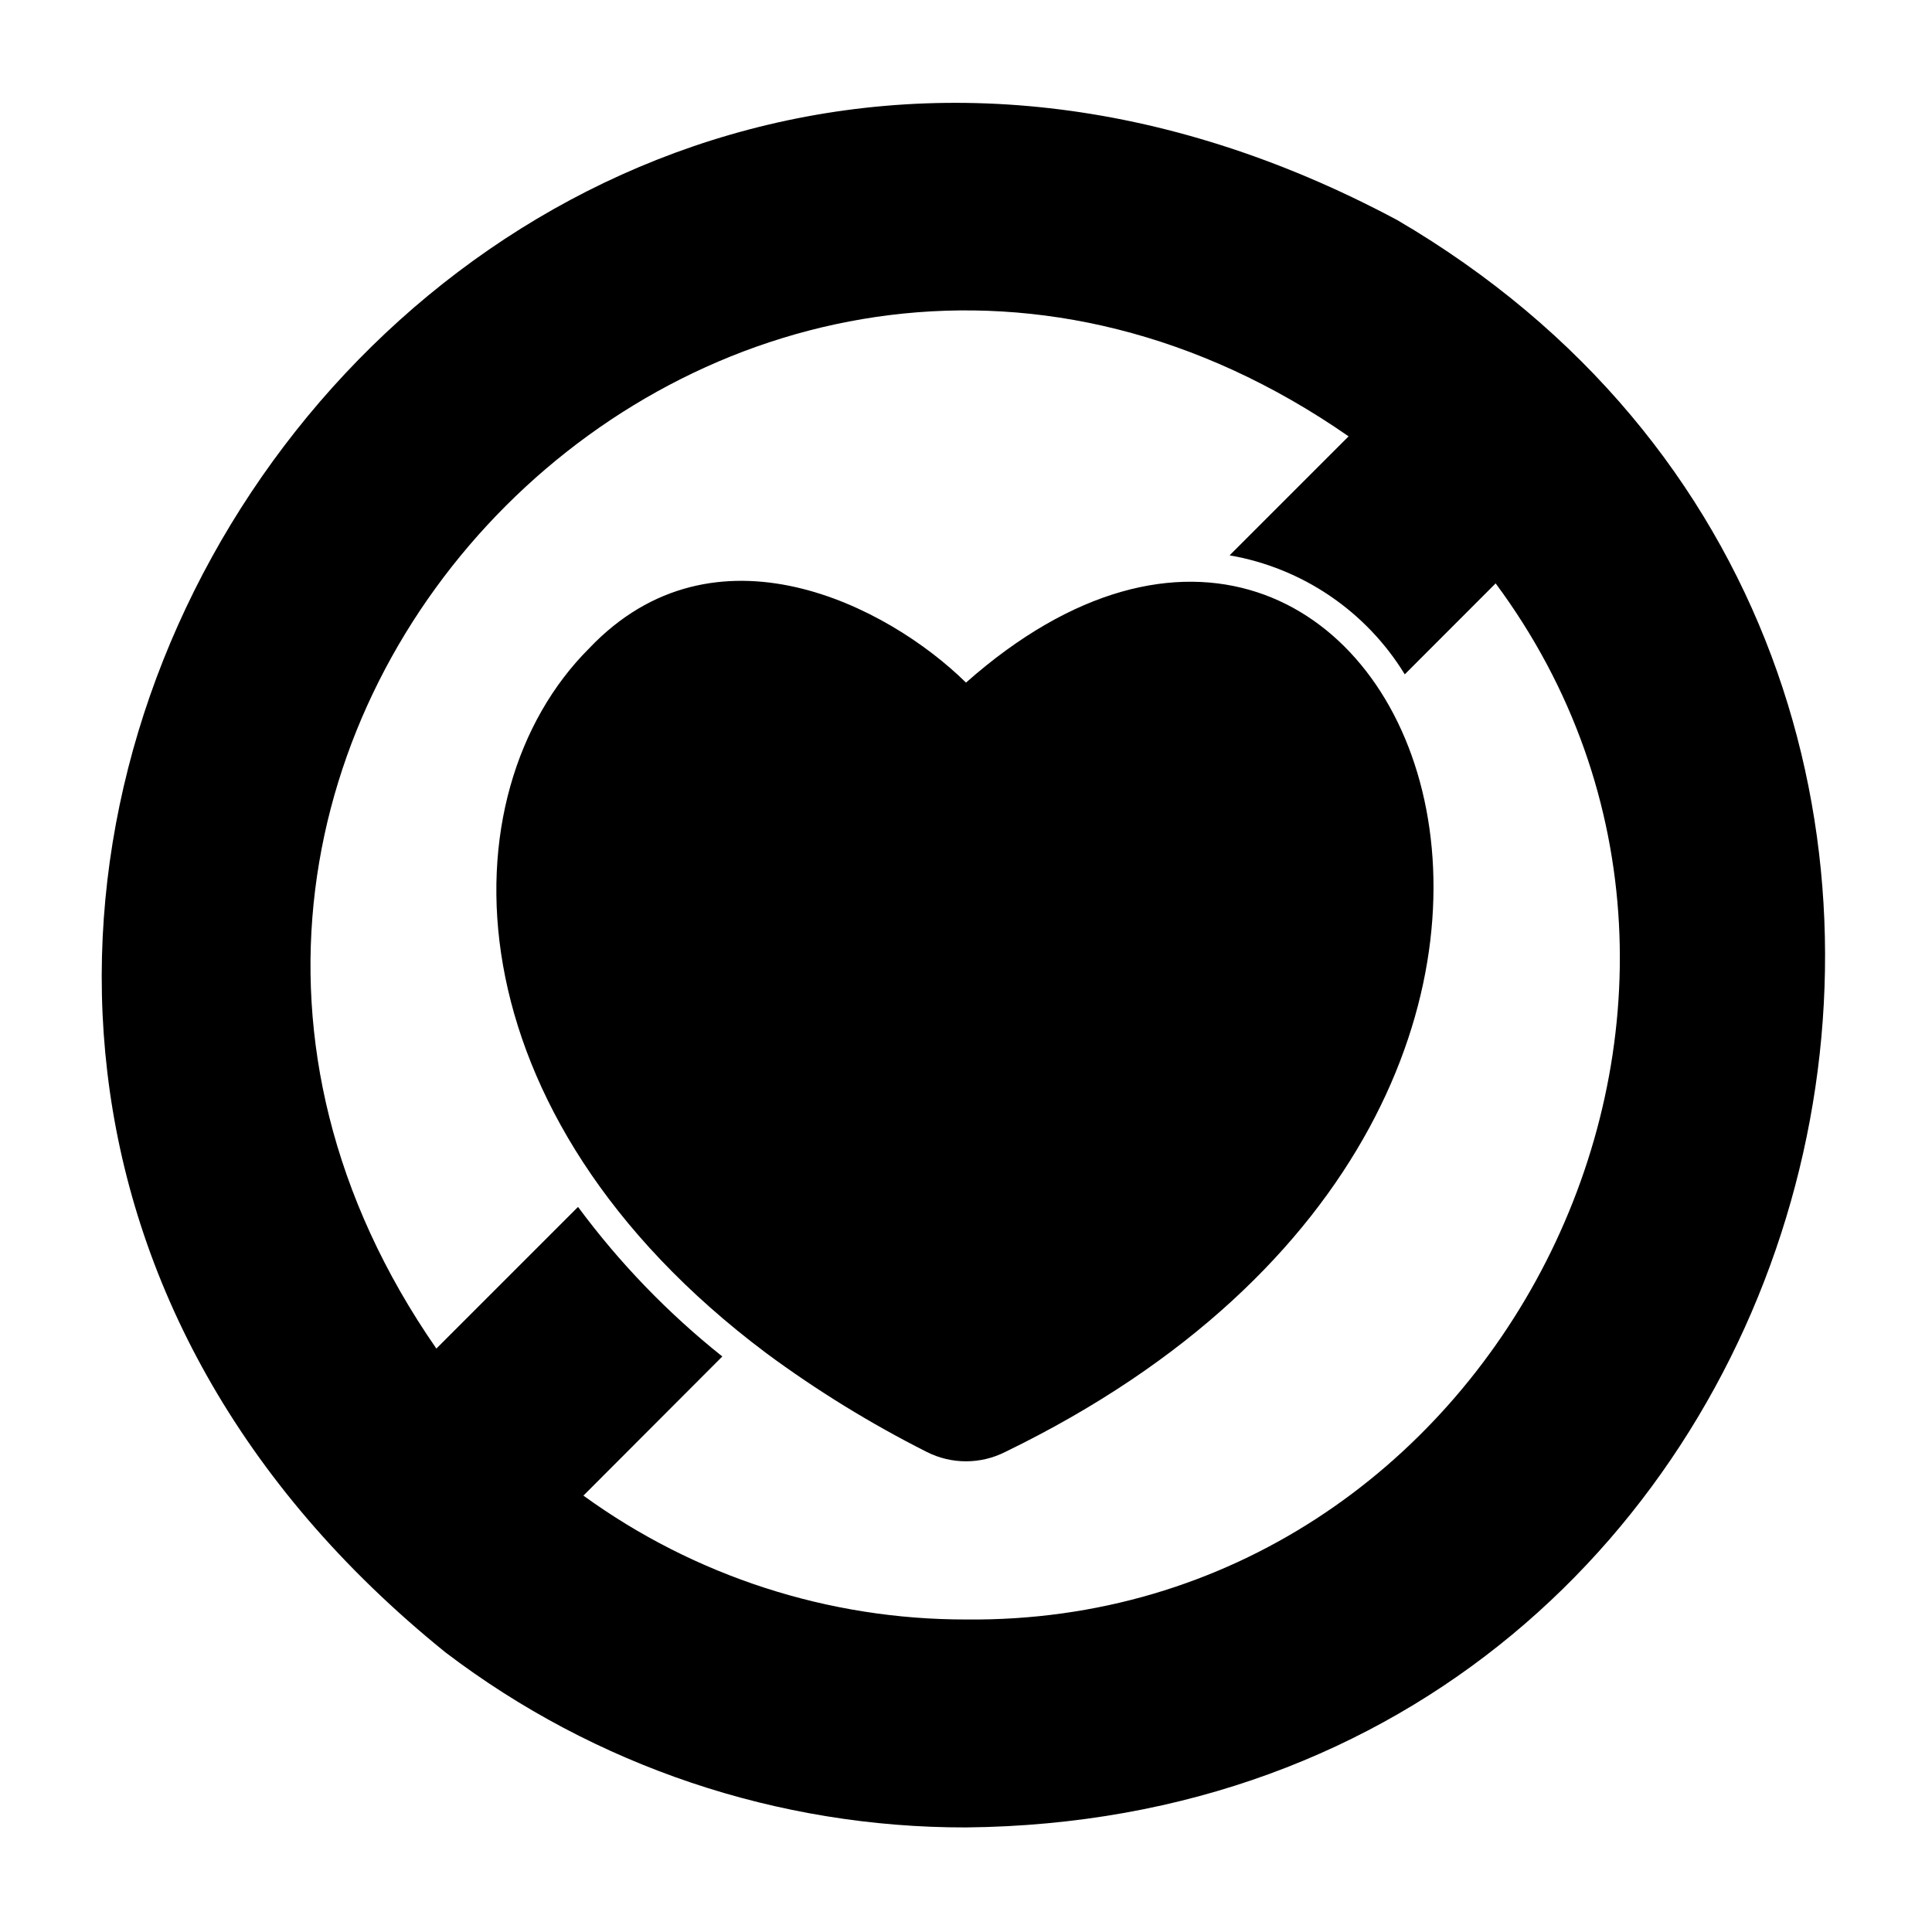 <?xml version="1.0" encoding="UTF-8"?>
<!-- Uploaded to: ICON Repo, www.svgrepo.com, Generator: ICON Repo Mixer Tools -->
<svg fill="#000000" width="800px" height="800px" version="1.1" viewBox="144 144 512 512" xmlns="http://www.w3.org/2000/svg">
 <g>
  <path d="m514.3 202.33c-251.59-134.5-474.27 200.32-252.22 379.59 39.645 30.16 88.105 46.449 137.92 46.367 234.43-2.285 313.46-309.29 114.3-425.96zm-114.3 370.85c-36.418 0.043-71.91-11.449-101.39-32.828 11.23-11.262 23.695-23.742 36.812-36.871-14.418-11.488-27.273-24.812-38.238-39.633-15.699 15.699-28.82 28.816-37.539 37.539-111.94-161.38 80.531-353.69 241.75-241.75-7.644 7.648-18.562 18.562-31.535 31.535 19.289 3.344 36.203 14.832 46.418 31.535 8.703-8.707 16.805-16.812 24.082-24.105 82.734 111.55-0.234 276-140.36 274.58z"/>
  <path d="m400 324.9c-20.656-20.355-66.602-44.133-99.895-9.055-38.574 38.574-37.863 123.12 46.918 186.72l-0.004 0.004c13.434 9.922 27.68 18.691 42.59 26.215 6.531 3.305 14.246 3.305 20.781 0 194.53-94.473 103.66-304.73-10.391-203.89z"/>
 </g>
</svg>